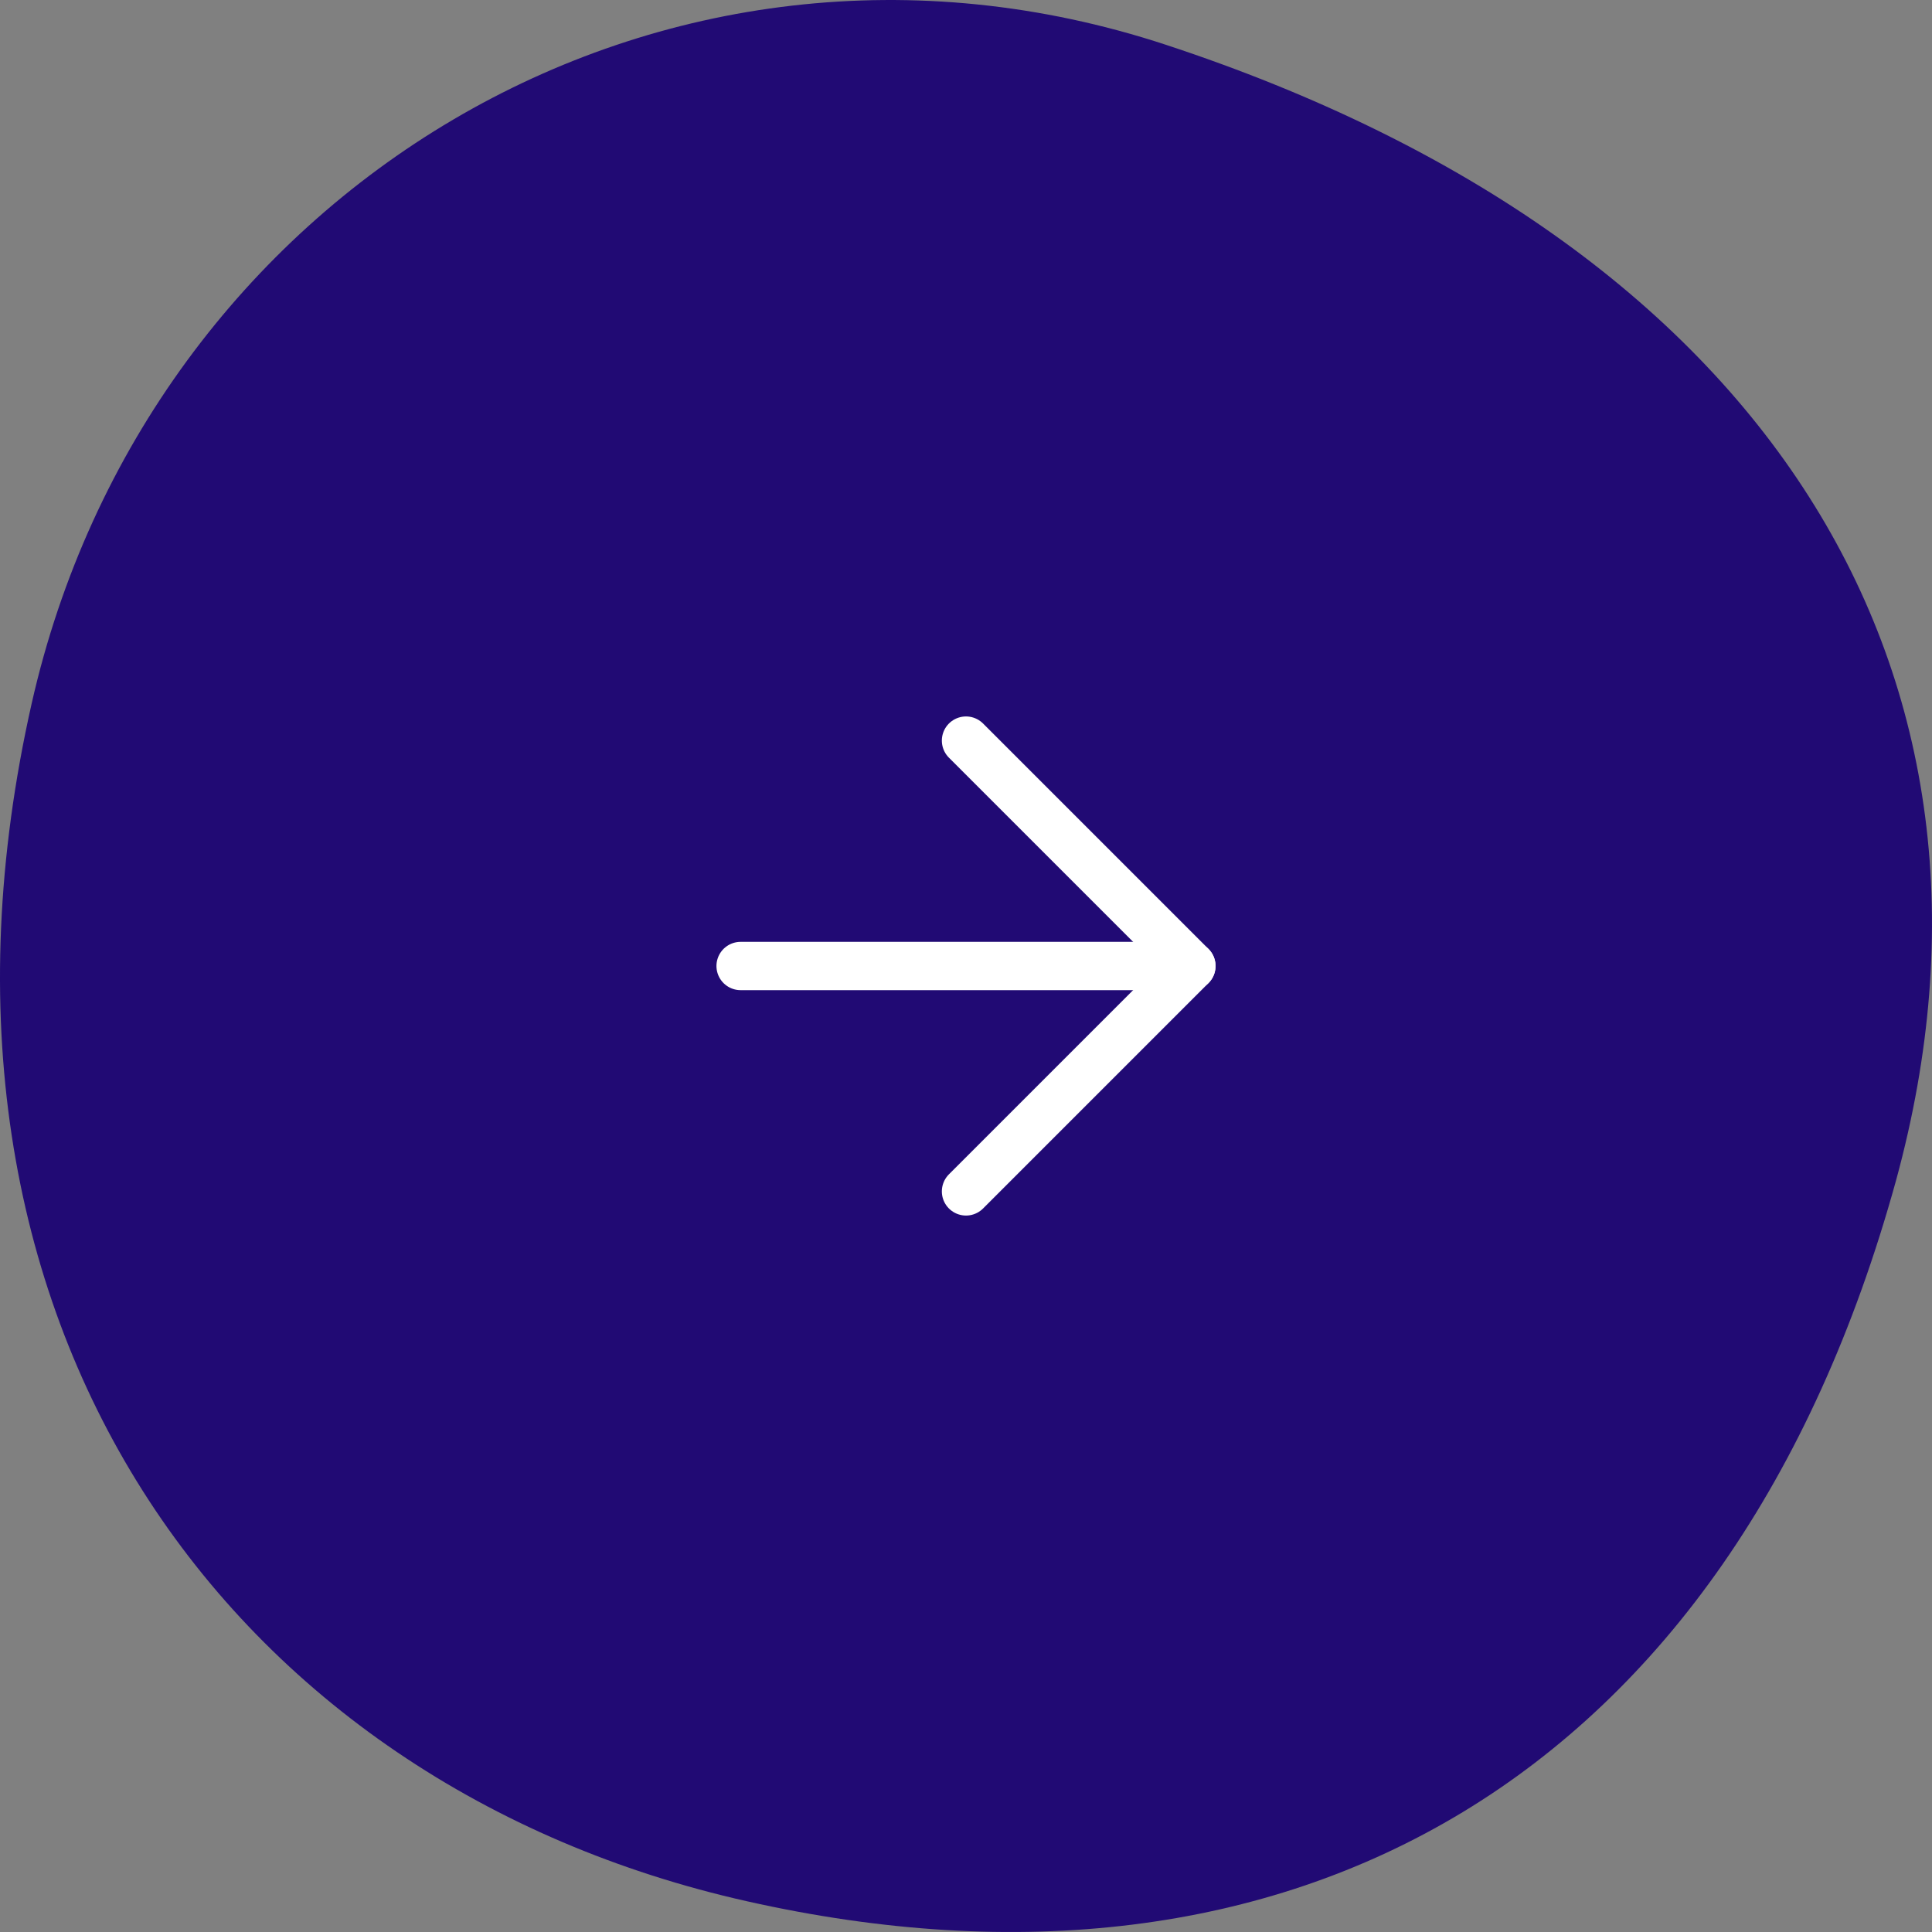 <?xml version="1.0" encoding="UTF-8"?> <svg xmlns="http://www.w3.org/2000/svg" width="60" height="60" viewBox="0 0 60 60" fill="none"><rect x="0" y="0" width="60" height="60" fill="#808080" stroke="none"/> <path d="M0.983 21.85C4.579 5.924 20.548 -3.76 36.205 1.39C54.92 7.547 63.188 20.898 58.884 36.657C53.731 55.353 40.027 62.827 23.209 59.048C7.099 55.438 -3.349 41.051 0.983 21.85Z" fill="#210A74"></path> <path d="M23 30H37" stroke="white" stroke-width="1.5" stroke-linecap="round" stroke-linejoin="round"></path> <path d="M30 23L37 30L30 37" stroke="white" stroke-width="1.5" stroke-linecap="round" stroke-linejoin="round"></path> </svg> 